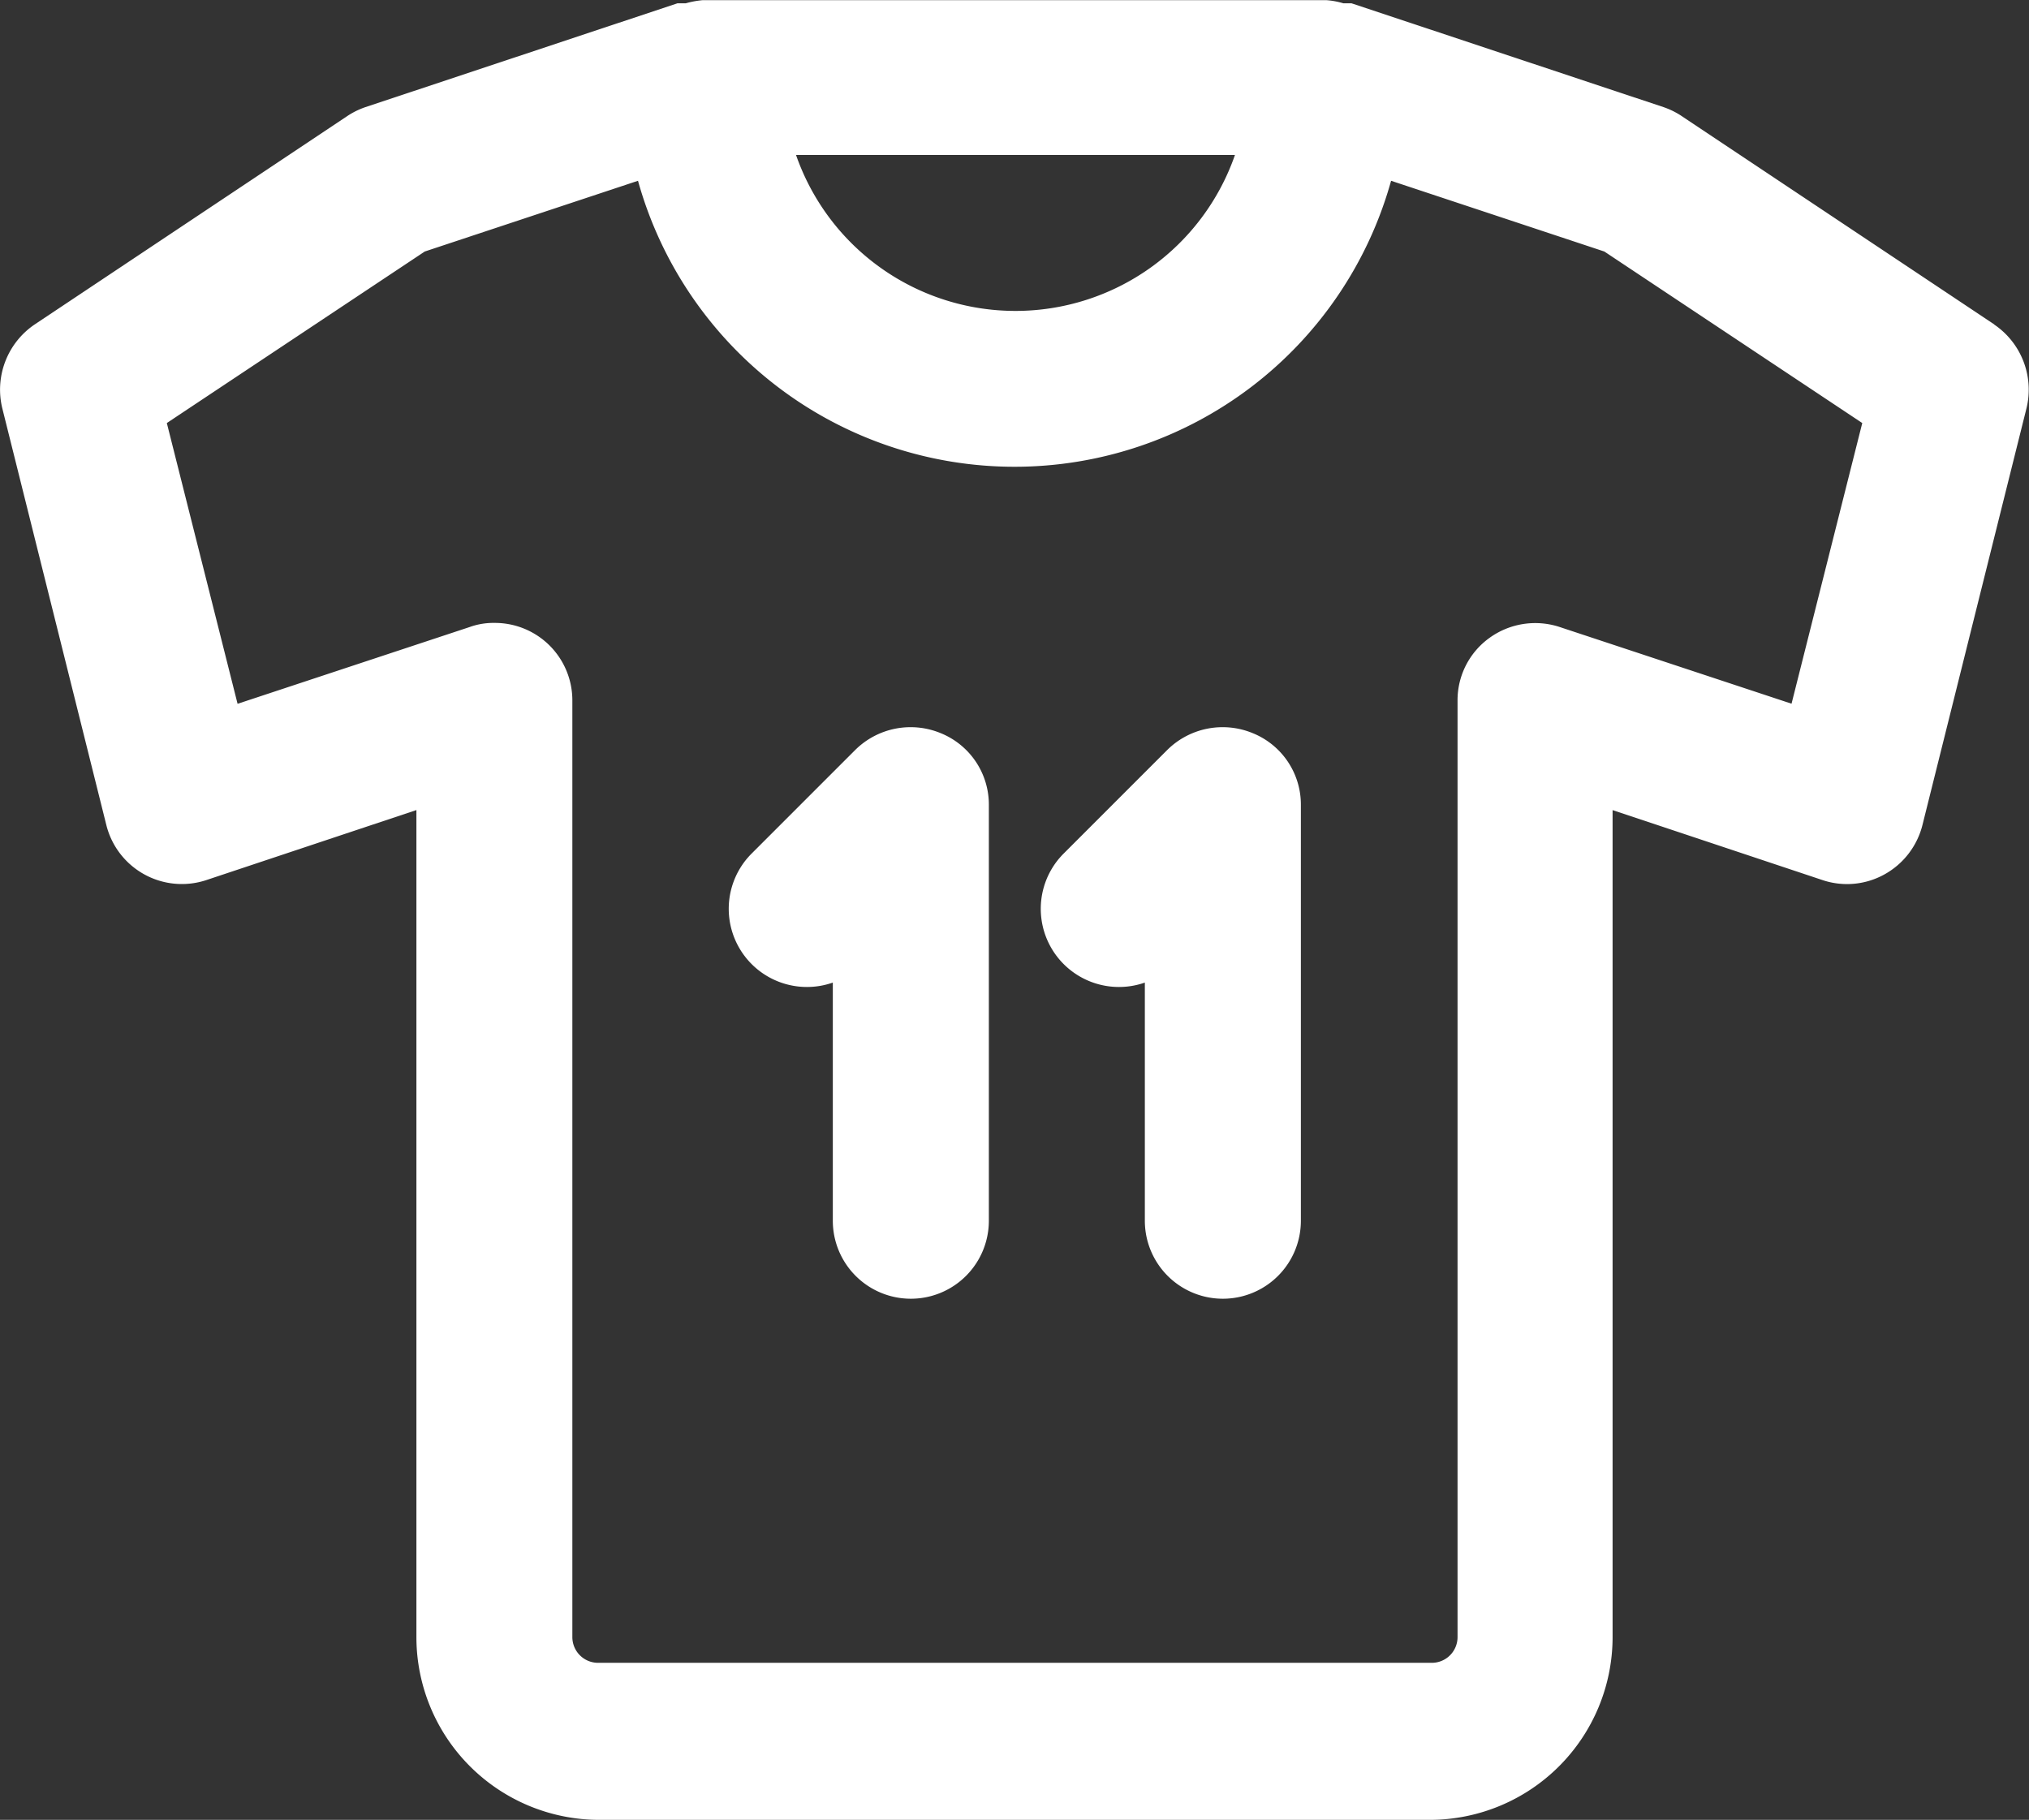 <svg xmlns="http://www.w3.org/2000/svg" width="44.94" height="40.317" viewBox="0 0 44.94 40.317">
  <rect x="0" y="0" width="44.94" height="40.317" fill="#333333" stroke="none"/>
  <g id="n" transform="translate(0)">
    <g id="Group_67" data-name="Group 67" transform="translate(0 0)">
      <path id="Path_253" data-name="Path 253" d="M46.419,10.448,39.507,5.84a1.745,1.745,0,0,0-.415-.207l-6.911-2.3H32a1.746,1.746,0,0,0-.369-.069H17.805a2.074,2.074,0,0,0-.369.069h-.184l-6.911,2.3a1.745,1.745,0,0,0-.415.207L3.015,10.448A1.744,1.744,0,0,0,2.3,12.314l2.3,9.215A1.724,1.724,0,0,0,6.839,22.75l4.631-1.544V39.545A4.051,4.051,0,0,0,15.5,43.577H33.932a4.051,4.051,0,0,0,4.032-4.032V21.207l4.631,1.544a1.709,1.709,0,0,0,1.382-.115,1.731,1.731,0,0,0,.852-1.106l2.3-9.215a1.744,1.744,0,0,0-.714-1.866ZM29.6,6.693a5.147,5.147,0,0,1-9.722,0ZM41.949,18.857l-5.138-1.7a1.73,1.73,0,0,0-1.567.23,1.7,1.7,0,0,0-.714,1.405V39.522a.57.57,0,0,1-.576.576H15.5a.57.57,0,0,1-.576-.576V18.788A1.716,1.716,0,0,0,13.2,17.06a1.549,1.549,0,0,0-.553.092l-5.138,1.7-1.567-6.22,5.713-3.8,4.723-1.567a8.657,8.657,0,0,0,16.68,0l4.723,1.567,5.713,3.8-1.567,6.22Z" transform="translate(-2.247 -3.26)" fill="#fff"/>
      <path id="Path_254" data-name="Path 254" d="M13.947,10.386a1.743,1.743,0,0,0-1.889.369l-2.3,2.3a1.732,1.732,0,0,0,1.8,2.857v5.276a1.728,1.728,0,0,0,3.456,0V11.976A1.707,1.707,0,0,0,13.947,10.386Z" transform="translate(6.888 5.856)" fill="#fff"/>
      <path id="Path_255" data-name="Path 255" d="M16.947,10.386a1.743,1.743,0,0,0-1.889.369l-2.3,2.3a1.732,1.732,0,0,0,1.8,2.857v5.276a1.728,1.728,0,0,0,3.456,0V11.976A1.707,1.707,0,0,0,16.947,10.386Z" transform="translate(10.799 5.856)" fill="#fff"/>
    </g>
  </g>
</svg>

